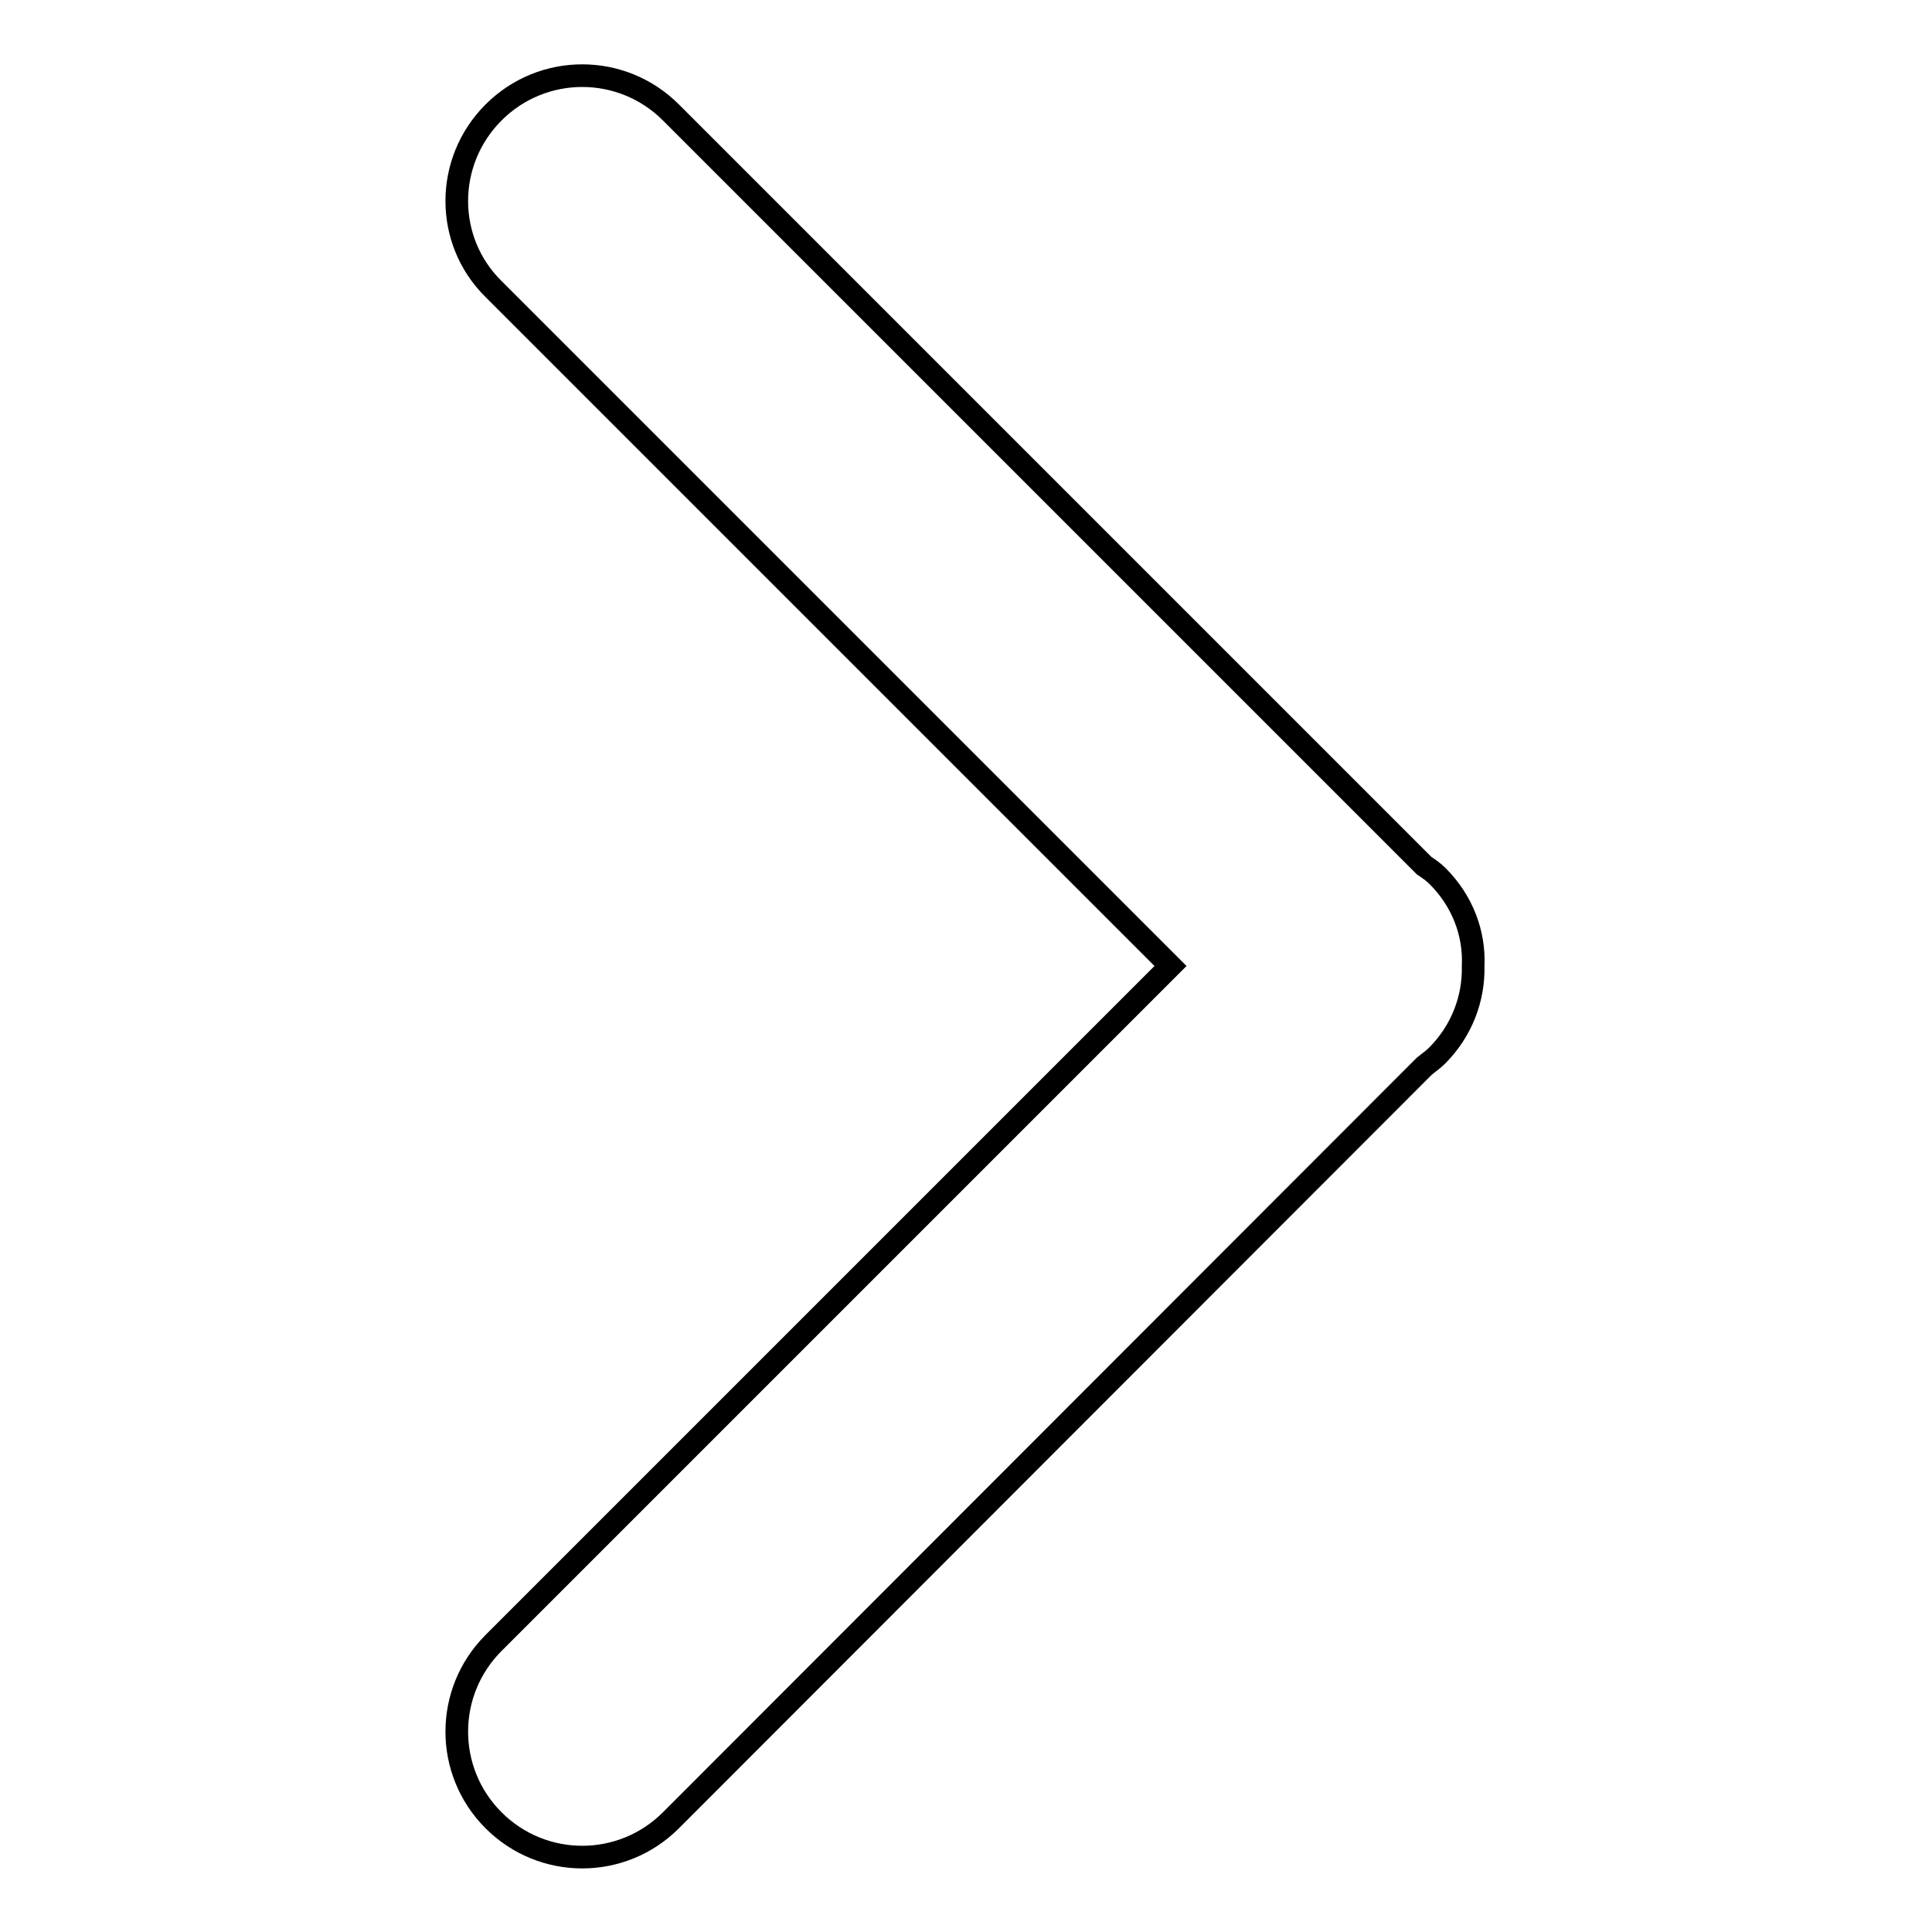 <?xml version="1.0" encoding="utf-8"?>
<!-- Svg Vector Icons : http://www.onlinewebfonts.com/icon -->
<!DOCTYPE svg PUBLIC "-//W3C//DTD SVG 1.1//EN" "http://www.w3.org/Graphics/SVG/1.1/DTD/svg11.dtd">
<svg version="1.1" xmlns="http://www.w3.org/2000/svg" xmlns:xlink="http://www.w3.org/1999/xlink" x="0px" y="0px" viewBox="0 0 256 256" enable-background="new 0 0 256 256" xml:space="preserve">
<g><g><path stroke-width="3" fill-opacity="0" stroke="#000000"  d="M190.5,116.1c-0.6-0.6-1.2-1-1.8-1.4L88.9,14.9c-6.5-6.5-17-6.5-23.5,0c-6.5,6.5-6.5,17,0,23.4l89.7,89.7l-89.7,89.7c-6.5,6.5-6.5,17,0,23.5c6.5,6.5,17,6.5,23.5,0l99.8-99.9c0.6-0.5,1.2-0.9,1.7-1.4c3.3-3.3,4.9-7.6,4.8-11.9C195.4,123.7,193.8,119.4,190.5,116.1z"/></g></g>
</svg>